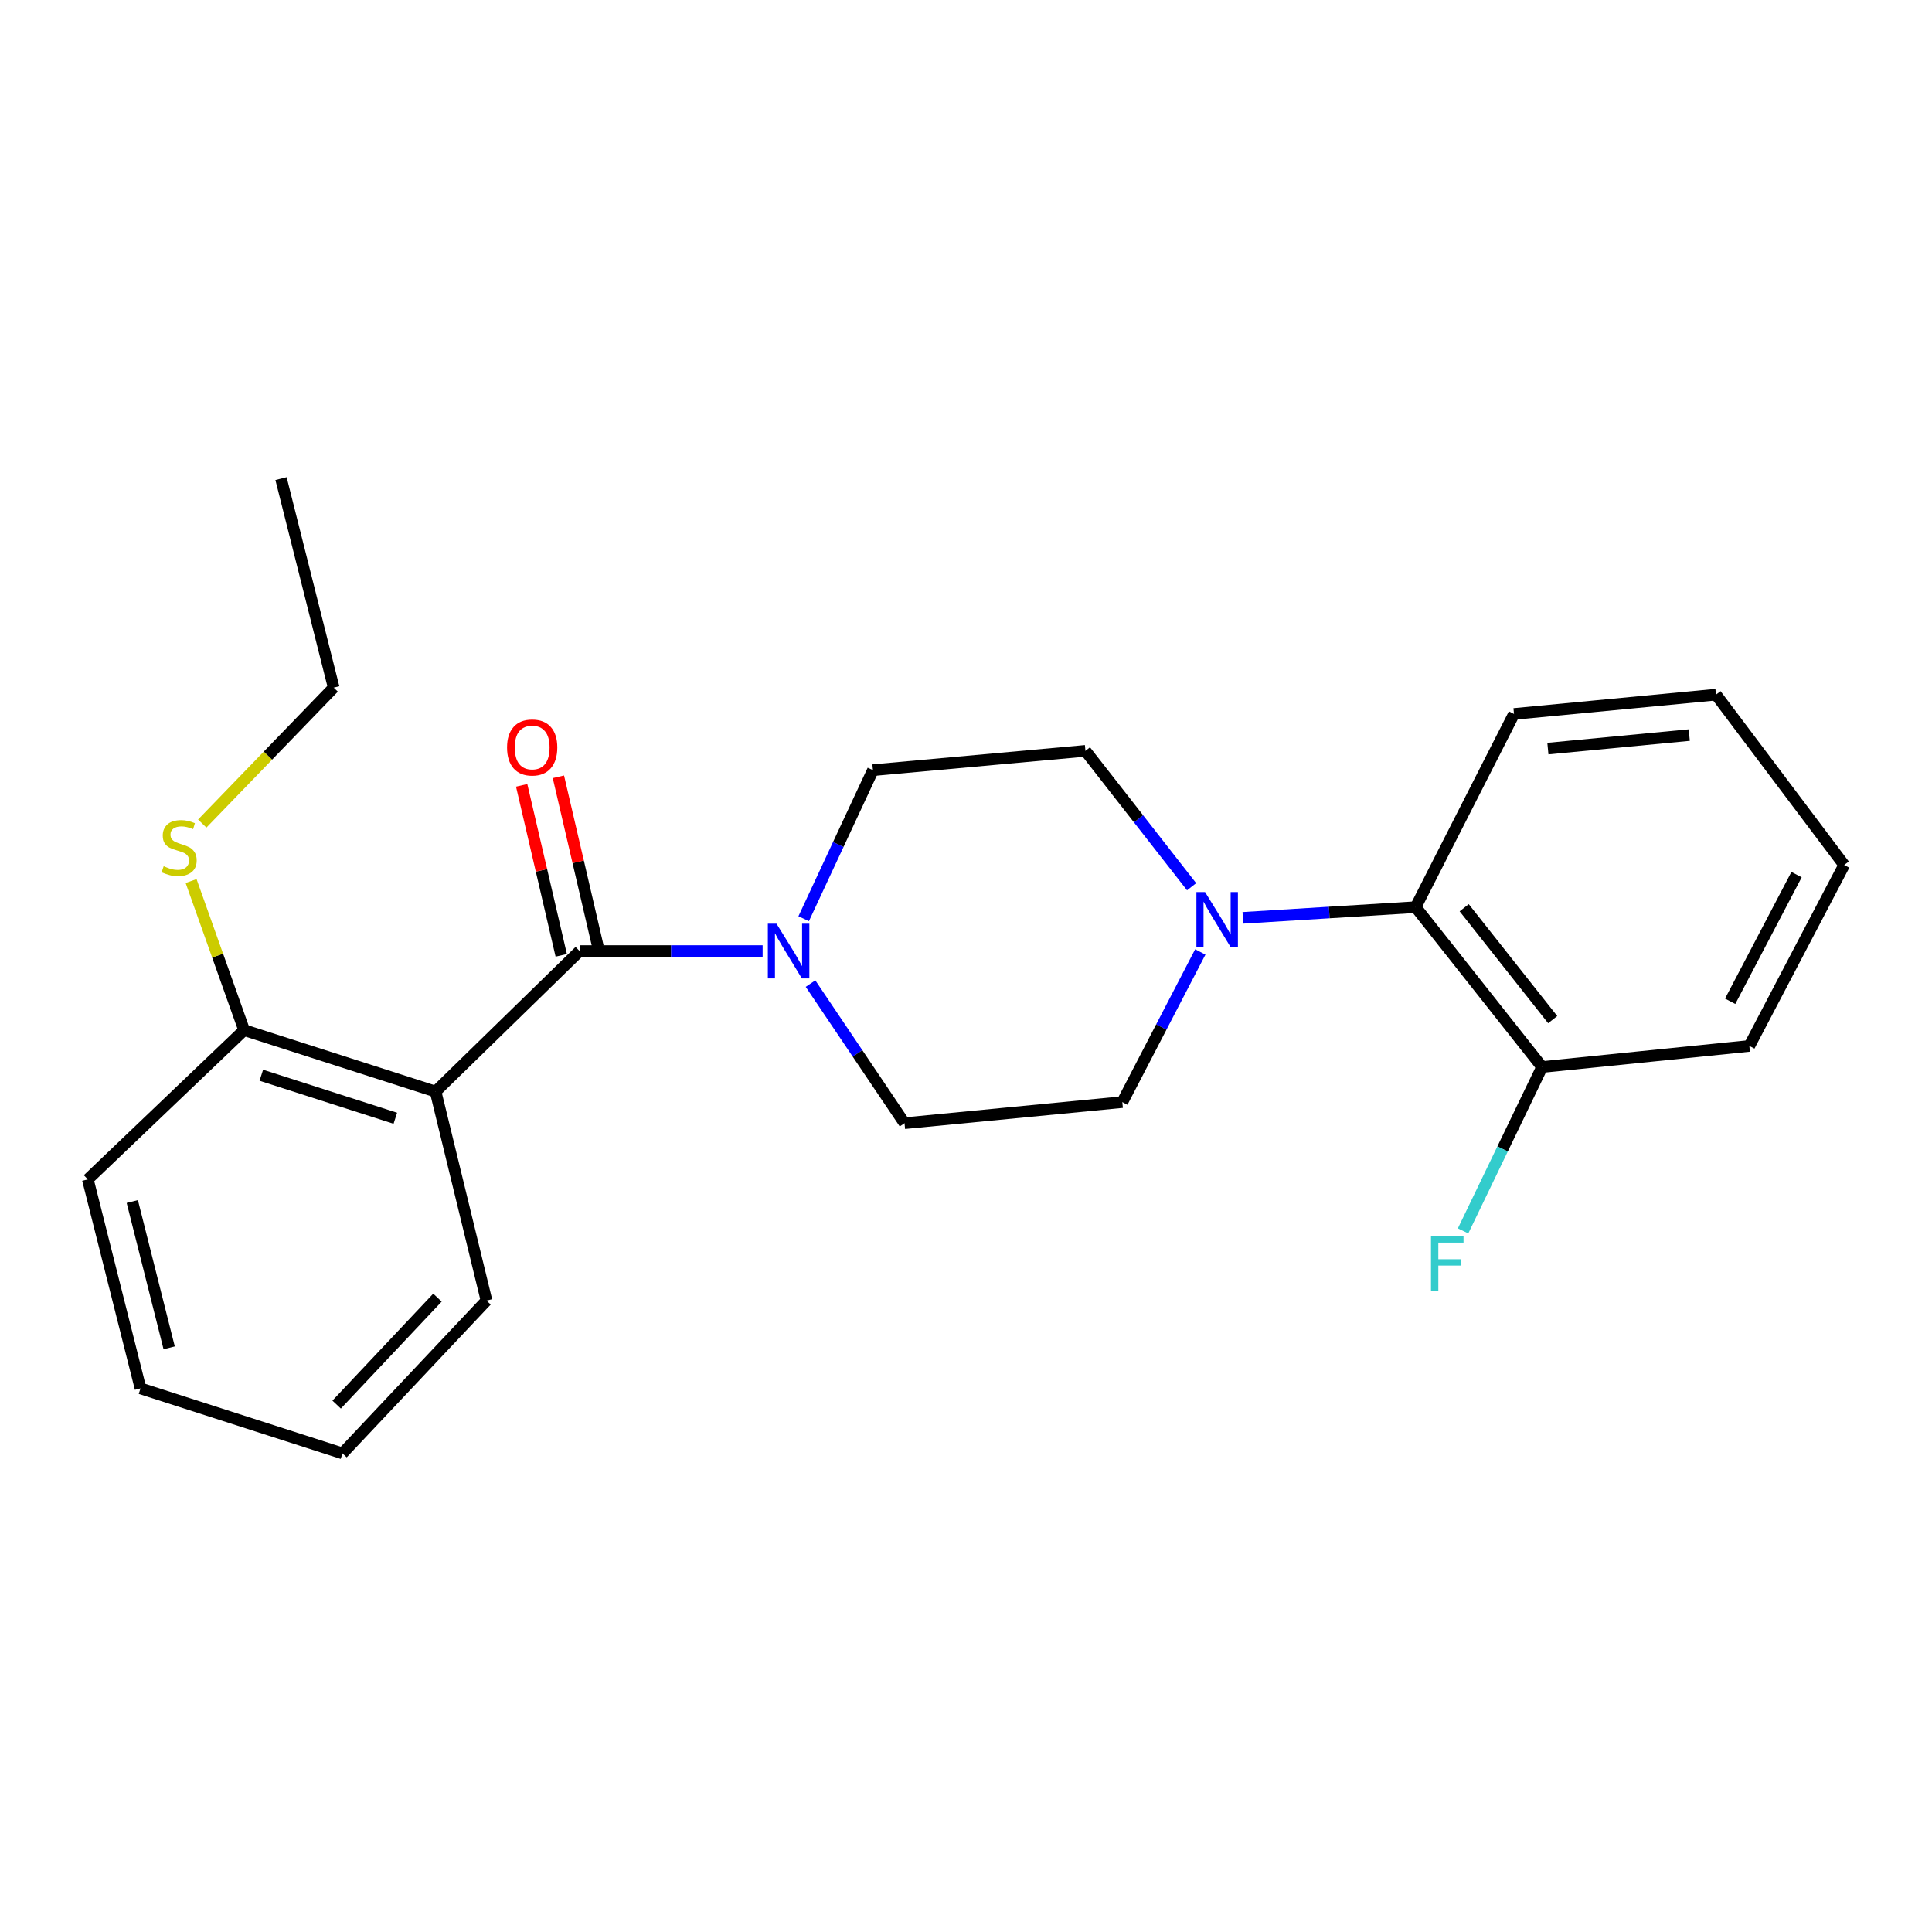 <?xml version='1.0' encoding='iso-8859-1'?>
<svg version='1.1' baseProfile='full'
              xmlns='http://www.w3.org/2000/svg'
                      xmlns:rdkit='http://www.rdkit.org/xml'
                      xmlns:xlink='http://www.w3.org/1999/xlink'
                  xml:space='preserve'
width='1000px' height='1000px' viewBox='0 0 1000 1000'>
<!-- END OF HEADER -->
<rect style='opacity:1.0;fill:#FFFFFF;stroke:none' width='1000' height='1000' x='0' y='0'> </rect>
<path class='bond-0' d='M 300.004,492.269 L 225.455,564.995' style='fill:none;fill-rule:evenodd;stroke:#000000;stroke-width:6px;stroke-linecap:butt;stroke-linejoin:miter;stroke-opacity:1' />
<path class='bond-1' d='M 300.004,492.269 L 347.369,492.269' style='fill:none;fill-rule:evenodd;stroke:#000000;stroke-width:6px;stroke-linecap:butt;stroke-linejoin:miter;stroke-opacity:1' />
<path class='bond-1' d='M 347.369,492.269 L 394.734,492.269' style='fill:none;fill-rule:evenodd;stroke:#0000FF;stroke-width:6px;stroke-linecap:butt;stroke-linejoin:miter;stroke-opacity:1' />
<path class='bond-2' d='M 309.509,490.056 L 299.267,446.063' style='fill:none;fill-rule:evenodd;stroke:#000000;stroke-width:6px;stroke-linecap:butt;stroke-linejoin:miter;stroke-opacity:1' />
<path class='bond-2' d='M 299.267,446.063 L 289.026,402.07' style='fill:none;fill-rule:evenodd;stroke:#FF0000;stroke-width:6px;stroke-linecap:butt;stroke-linejoin:miter;stroke-opacity:1' />
<path class='bond-2' d='M 290.499,494.481 L 280.257,450.489' style='fill:none;fill-rule:evenodd;stroke:#000000;stroke-width:6px;stroke-linecap:butt;stroke-linejoin:miter;stroke-opacity:1' />
<path class='bond-2' d='M 280.257,450.489 L 270.016,406.496' style='fill:none;fill-rule:evenodd;stroke:#FF0000;stroke-width:6px;stroke-linecap:butt;stroke-linejoin:miter;stroke-opacity:1' />
<path class='bond-3' d='M 225.455,564.995 L 126.357,533.181' style='fill:none;fill-rule:evenodd;stroke:#000000;stroke-width:6px;stroke-linecap:butt;stroke-linejoin:miter;stroke-opacity:1' />
<path class='bond-3' d='M 204.624,578.807 L 135.256,556.537' style='fill:none;fill-rule:evenodd;stroke:#000000;stroke-width:6px;stroke-linecap:butt;stroke-linejoin:miter;stroke-opacity:1' />
<path class='bond-4' d='M 225.455,564.995 L 251.816,673.18' style='fill:none;fill-rule:evenodd;stroke:#000000;stroke-width:6px;stroke-linecap:butt;stroke-linejoin:miter;stroke-opacity:1' />
<path class='bond-5' d='M 419.523,509.114 L 443.854,545.242' style='fill:none;fill-rule:evenodd;stroke:#0000FF;stroke-width:6px;stroke-linecap:butt;stroke-linejoin:miter;stroke-opacity:1' />
<path class='bond-5' d='M 443.854,545.242 L 468.185,581.369' style='fill:none;fill-rule:evenodd;stroke:#000000;stroke-width:6px;stroke-linecap:butt;stroke-linejoin:miter;stroke-opacity:1' />
<path class='bond-6' d='M 415.982,475.526 L 433.902,437.081' style='fill:none;fill-rule:evenodd;stroke:#0000FF;stroke-width:6px;stroke-linecap:butt;stroke-linejoin:miter;stroke-opacity:1' />
<path class='bond-6' d='M 433.902,437.081 L 451.823,398.636' style='fill:none;fill-rule:evenodd;stroke:#000000;stroke-width:6px;stroke-linecap:butt;stroke-linejoin:miter;stroke-opacity:1' />
<path class='bond-7' d='M 616.775,458.977 L 589.297,423.808' style='fill:none;fill-rule:evenodd;stroke:#0000FF;stroke-width:6px;stroke-linecap:butt;stroke-linejoin:miter;stroke-opacity:1' />
<path class='bond-7' d='M 589.297,423.808 L 561.818,388.638' style='fill:none;fill-rule:evenodd;stroke:#000000;stroke-width:6px;stroke-linecap:butt;stroke-linejoin:miter;stroke-opacity:1' />
<path class='bond-8' d='M 643.315,475.081 L 688.024,472.311' style='fill:none;fill-rule:evenodd;stroke:#0000FF;stroke-width:6px;stroke-linecap:butt;stroke-linejoin:miter;stroke-opacity:1' />
<path class='bond-8' d='M 688.024,472.311 L 732.732,469.541' style='fill:none;fill-rule:evenodd;stroke:#000000;stroke-width:6px;stroke-linecap:butt;stroke-linejoin:miter;stroke-opacity:1' />
<path class='bond-9' d='M 621.267,492.729 L 601.09,531.589' style='fill:none;fill-rule:evenodd;stroke:#0000FF;stroke-width:6px;stroke-linecap:butt;stroke-linejoin:miter;stroke-opacity:1' />
<path class='bond-9' d='M 601.09,531.589 L 580.914,570.45' style='fill:none;fill-rule:evenodd;stroke:#000000;stroke-width:6px;stroke-linecap:butt;stroke-linejoin:miter;stroke-opacity:1' />
<path class='bond-10' d='M 732.732,469.541 L 798.183,552.276' style='fill:none;fill-rule:evenodd;stroke:#000000;stroke-width:6px;stroke-linecap:butt;stroke-linejoin:miter;stroke-opacity:1' />
<path class='bond-10' d='M 757.857,469.842 L 803.673,527.756' style='fill:none;fill-rule:evenodd;stroke:#000000;stroke-width:6px;stroke-linecap:butt;stroke-linejoin:miter;stroke-opacity:1' />
<path class='bond-11' d='M 732.732,469.541 L 783.642,369.543' style='fill:none;fill-rule:evenodd;stroke:#000000;stroke-width:6px;stroke-linecap:butt;stroke-linejoin:miter;stroke-opacity:1' />
<path class='bond-12' d='M 126.357,533.181 L 112.632,494.603' style='fill:none;fill-rule:evenodd;stroke:#000000;stroke-width:6px;stroke-linecap:butt;stroke-linejoin:miter;stroke-opacity:1' />
<path class='bond-12' d='M 112.632,494.603 L 98.907,456.026' style='fill:none;fill-rule:evenodd;stroke:#CCCC00;stroke-width:6px;stroke-linecap:butt;stroke-linejoin:miter;stroke-opacity:1' />
<path class='bond-13' d='M 126.357,533.181 L 45.455,610.451' style='fill:none;fill-rule:evenodd;stroke:#000000;stroke-width:6px;stroke-linecap:butt;stroke-linejoin:miter;stroke-opacity:1' />
<path class='bond-14' d='M 468.185,581.369 L 580.914,570.45' style='fill:none;fill-rule:evenodd;stroke:#000000;stroke-width:6px;stroke-linecap:butt;stroke-linejoin:miter;stroke-opacity:1' />
<path class='bond-15' d='M 451.823,398.636 L 561.818,388.638' style='fill:none;fill-rule:evenodd;stroke:#000000;stroke-width:6px;stroke-linecap:butt;stroke-linejoin:miter;stroke-opacity:1' />
<path class='bond-16' d='M 798.183,552.276 L 777.734,594.693' style='fill:none;fill-rule:evenodd;stroke:#000000;stroke-width:6px;stroke-linecap:butt;stroke-linejoin:miter;stroke-opacity:1' />
<path class='bond-16' d='M 777.734,594.693 L 757.284,637.11' style='fill:none;fill-rule:evenodd;stroke:#33CCCC;stroke-width:6px;stroke-linecap:butt;stroke-linejoin:miter;stroke-opacity:1' />
<path class='bond-17' d='M 798.183,552.276 L 905.457,541.368' style='fill:none;fill-rule:evenodd;stroke:#000000;stroke-width:6px;stroke-linecap:butt;stroke-linejoin:miter;stroke-opacity:1' />
<path class='bond-18' d='M 104.678,426.273 L 138.701,391.093' style='fill:none;fill-rule:evenodd;stroke:#CCCC00;stroke-width:6px;stroke-linecap:butt;stroke-linejoin:miter;stroke-opacity:1' />
<path class='bond-18' d='M 138.701,391.093 L 172.724,355.913' style='fill:none;fill-rule:evenodd;stroke:#000000;stroke-width:6px;stroke-linecap:butt;stroke-linejoin:miter;stroke-opacity:1' />
<path class='bond-19' d='M 251.816,673.18 L 177.267,752.272' style='fill:none;fill-rule:evenodd;stroke:#000000;stroke-width:6px;stroke-linecap:butt;stroke-linejoin:miter;stroke-opacity:1' />
<path class='bond-19' d='M 226.43,671.657 L 174.246,727.021' style='fill:none;fill-rule:evenodd;stroke:#000000;stroke-width:6px;stroke-linecap:butt;stroke-linejoin:miter;stroke-opacity:1' />
<path class='bond-20' d='M 783.642,369.543 L 888.184,359.545' style='fill:none;fill-rule:evenodd;stroke:#000000;stroke-width:6px;stroke-linecap:butt;stroke-linejoin:miter;stroke-opacity:1' />
<path class='bond-20' d='M 801.182,387.473 L 874.361,380.474' style='fill:none;fill-rule:evenodd;stroke:#000000;stroke-width:6px;stroke-linecap:butt;stroke-linejoin:miter;stroke-opacity:1' />
<path class='bond-21' d='M 45.455,610.451 L 72.726,718.636' style='fill:none;fill-rule:evenodd;stroke:#000000;stroke-width:6px;stroke-linecap:butt;stroke-linejoin:miter;stroke-opacity:1' />
<path class='bond-21' d='M 68.471,621.908 L 87.561,697.637' style='fill:none;fill-rule:evenodd;stroke:#000000;stroke-width:6px;stroke-linecap:butt;stroke-linejoin:miter;stroke-opacity:1' />
<path class='bond-22' d='M 905.457,541.368 L 954.545,447.724' style='fill:none;fill-rule:evenodd;stroke:#000000;stroke-width:6px;stroke-linecap:butt;stroke-linejoin:miter;stroke-opacity:1' />
<path class='bond-22' d='M 895.533,518.259 L 929.895,452.709' style='fill:none;fill-rule:evenodd;stroke:#000000;stroke-width:6px;stroke-linecap:butt;stroke-linejoin:miter;stroke-opacity:1' />
<path class='bond-23' d='M 172.724,355.913 L 145.453,247.728' style='fill:none;fill-rule:evenodd;stroke:#000000;stroke-width:6px;stroke-linecap:butt;stroke-linejoin:miter;stroke-opacity:1' />
<path class='bond-24' d='M 177.267,752.272 L 72.726,718.636' style='fill:none;fill-rule:evenodd;stroke:#000000;stroke-width:6px;stroke-linecap:butt;stroke-linejoin:miter;stroke-opacity:1' />
<path class='bond-25' d='M 888.184,359.545 L 954.545,447.724' style='fill:none;fill-rule:evenodd;stroke:#000000;stroke-width:6px;stroke-linecap:butt;stroke-linejoin:miter;stroke-opacity:1' />
<path  class='atom-2' d='M 401.918 478.109
L 411.198 493.109
Q 412.118 494.589, 413.598 497.269
Q 415.078 499.949, 415.158 500.109
L 415.158 478.109
L 418.918 478.109
L 418.918 506.429
L 415.038 506.429
L 405.078 490.029
Q 403.918 488.109, 402.678 485.909
Q 401.478 483.709, 401.118 483.029
L 401.118 506.429
L 397.438 506.429
L 397.438 478.109
L 401.918 478.109
' fill='#0000FF'/>
<path  class='atom-3' d='M 623.742 461.746
L 633.022 476.746
Q 633.942 478.226, 635.422 480.906
Q 636.902 483.586, 636.982 483.746
L 636.982 461.746
L 640.742 461.746
L 640.742 490.066
L 636.862 490.066
L 626.902 473.666
Q 625.742 471.746, 624.502 469.546
Q 623.302 467.346, 622.942 466.666
L 622.942 490.066
L 619.262 490.066
L 619.262 461.746
L 623.742 461.746
' fill='#0000FF'/>
<path  class='atom-6' d='M 262.454 386.896
Q 262.454 380.096, 265.814 376.296
Q 269.174 372.496, 275.454 372.496
Q 281.734 372.496, 285.094 376.296
Q 288.454 380.096, 288.454 386.896
Q 288.454 393.776, 285.054 397.696
Q 281.654 401.576, 275.454 401.576
Q 269.214 401.576, 265.814 397.696
Q 262.454 393.816, 262.454 386.896
M 275.454 398.376
Q 279.774 398.376, 282.094 395.496
Q 284.454 392.576, 284.454 386.896
Q 284.454 381.336, 282.094 378.536
Q 279.774 375.696, 275.454 375.696
Q 271.134 375.696, 268.774 378.496
Q 266.454 381.296, 266.454 386.896
Q 266.454 392.616, 268.774 395.496
Q 271.134 398.376, 275.454 398.376
' fill='#FF0000'/>
<path  class='atom-12' d='M 84.721 448.357
Q 85.041 448.477, 86.361 449.037
Q 87.681 449.597, 89.121 449.957
Q 90.601 450.277, 92.041 450.277
Q 94.721 450.277, 96.281 448.997
Q 97.841 447.677, 97.841 445.397
Q 97.841 443.837, 97.041 442.877
Q 96.281 441.917, 95.081 441.397
Q 93.881 440.877, 91.881 440.277
Q 89.361 439.517, 87.841 438.797
Q 86.361 438.077, 85.281 436.557
Q 84.241 435.037, 84.241 432.477
Q 84.241 428.917, 86.641 426.717
Q 89.081 424.517, 93.881 424.517
Q 97.161 424.517, 100.881 426.077
L 99.961 429.157
Q 96.561 427.757, 94.001 427.757
Q 91.241 427.757, 89.721 428.917
Q 88.201 430.037, 88.241 431.997
Q 88.241 433.517, 89.001 434.437
Q 89.801 435.357, 90.921 435.877
Q 92.081 436.397, 94.001 436.997
Q 96.561 437.797, 98.081 438.597
Q 99.601 439.397, 100.681 441.037
Q 101.801 442.637, 101.801 445.397
Q 101.801 449.317, 99.161 451.437
Q 96.561 453.517, 92.201 453.517
Q 89.681 453.517, 87.761 452.957
Q 85.881 452.437, 83.641 451.517
L 84.721 448.357
' fill='#CCCC00'/>
<path  class='atom-13' d='M 740.675 639.936
L 757.515 639.936
L 757.515 643.176
L 744.475 643.176
L 744.475 651.776
L 756.075 651.776
L 756.075 655.056
L 744.475 655.056
L 744.475 668.256
L 740.675 668.256
L 740.675 639.936
' fill='#33CCCC'/>
</svg>
